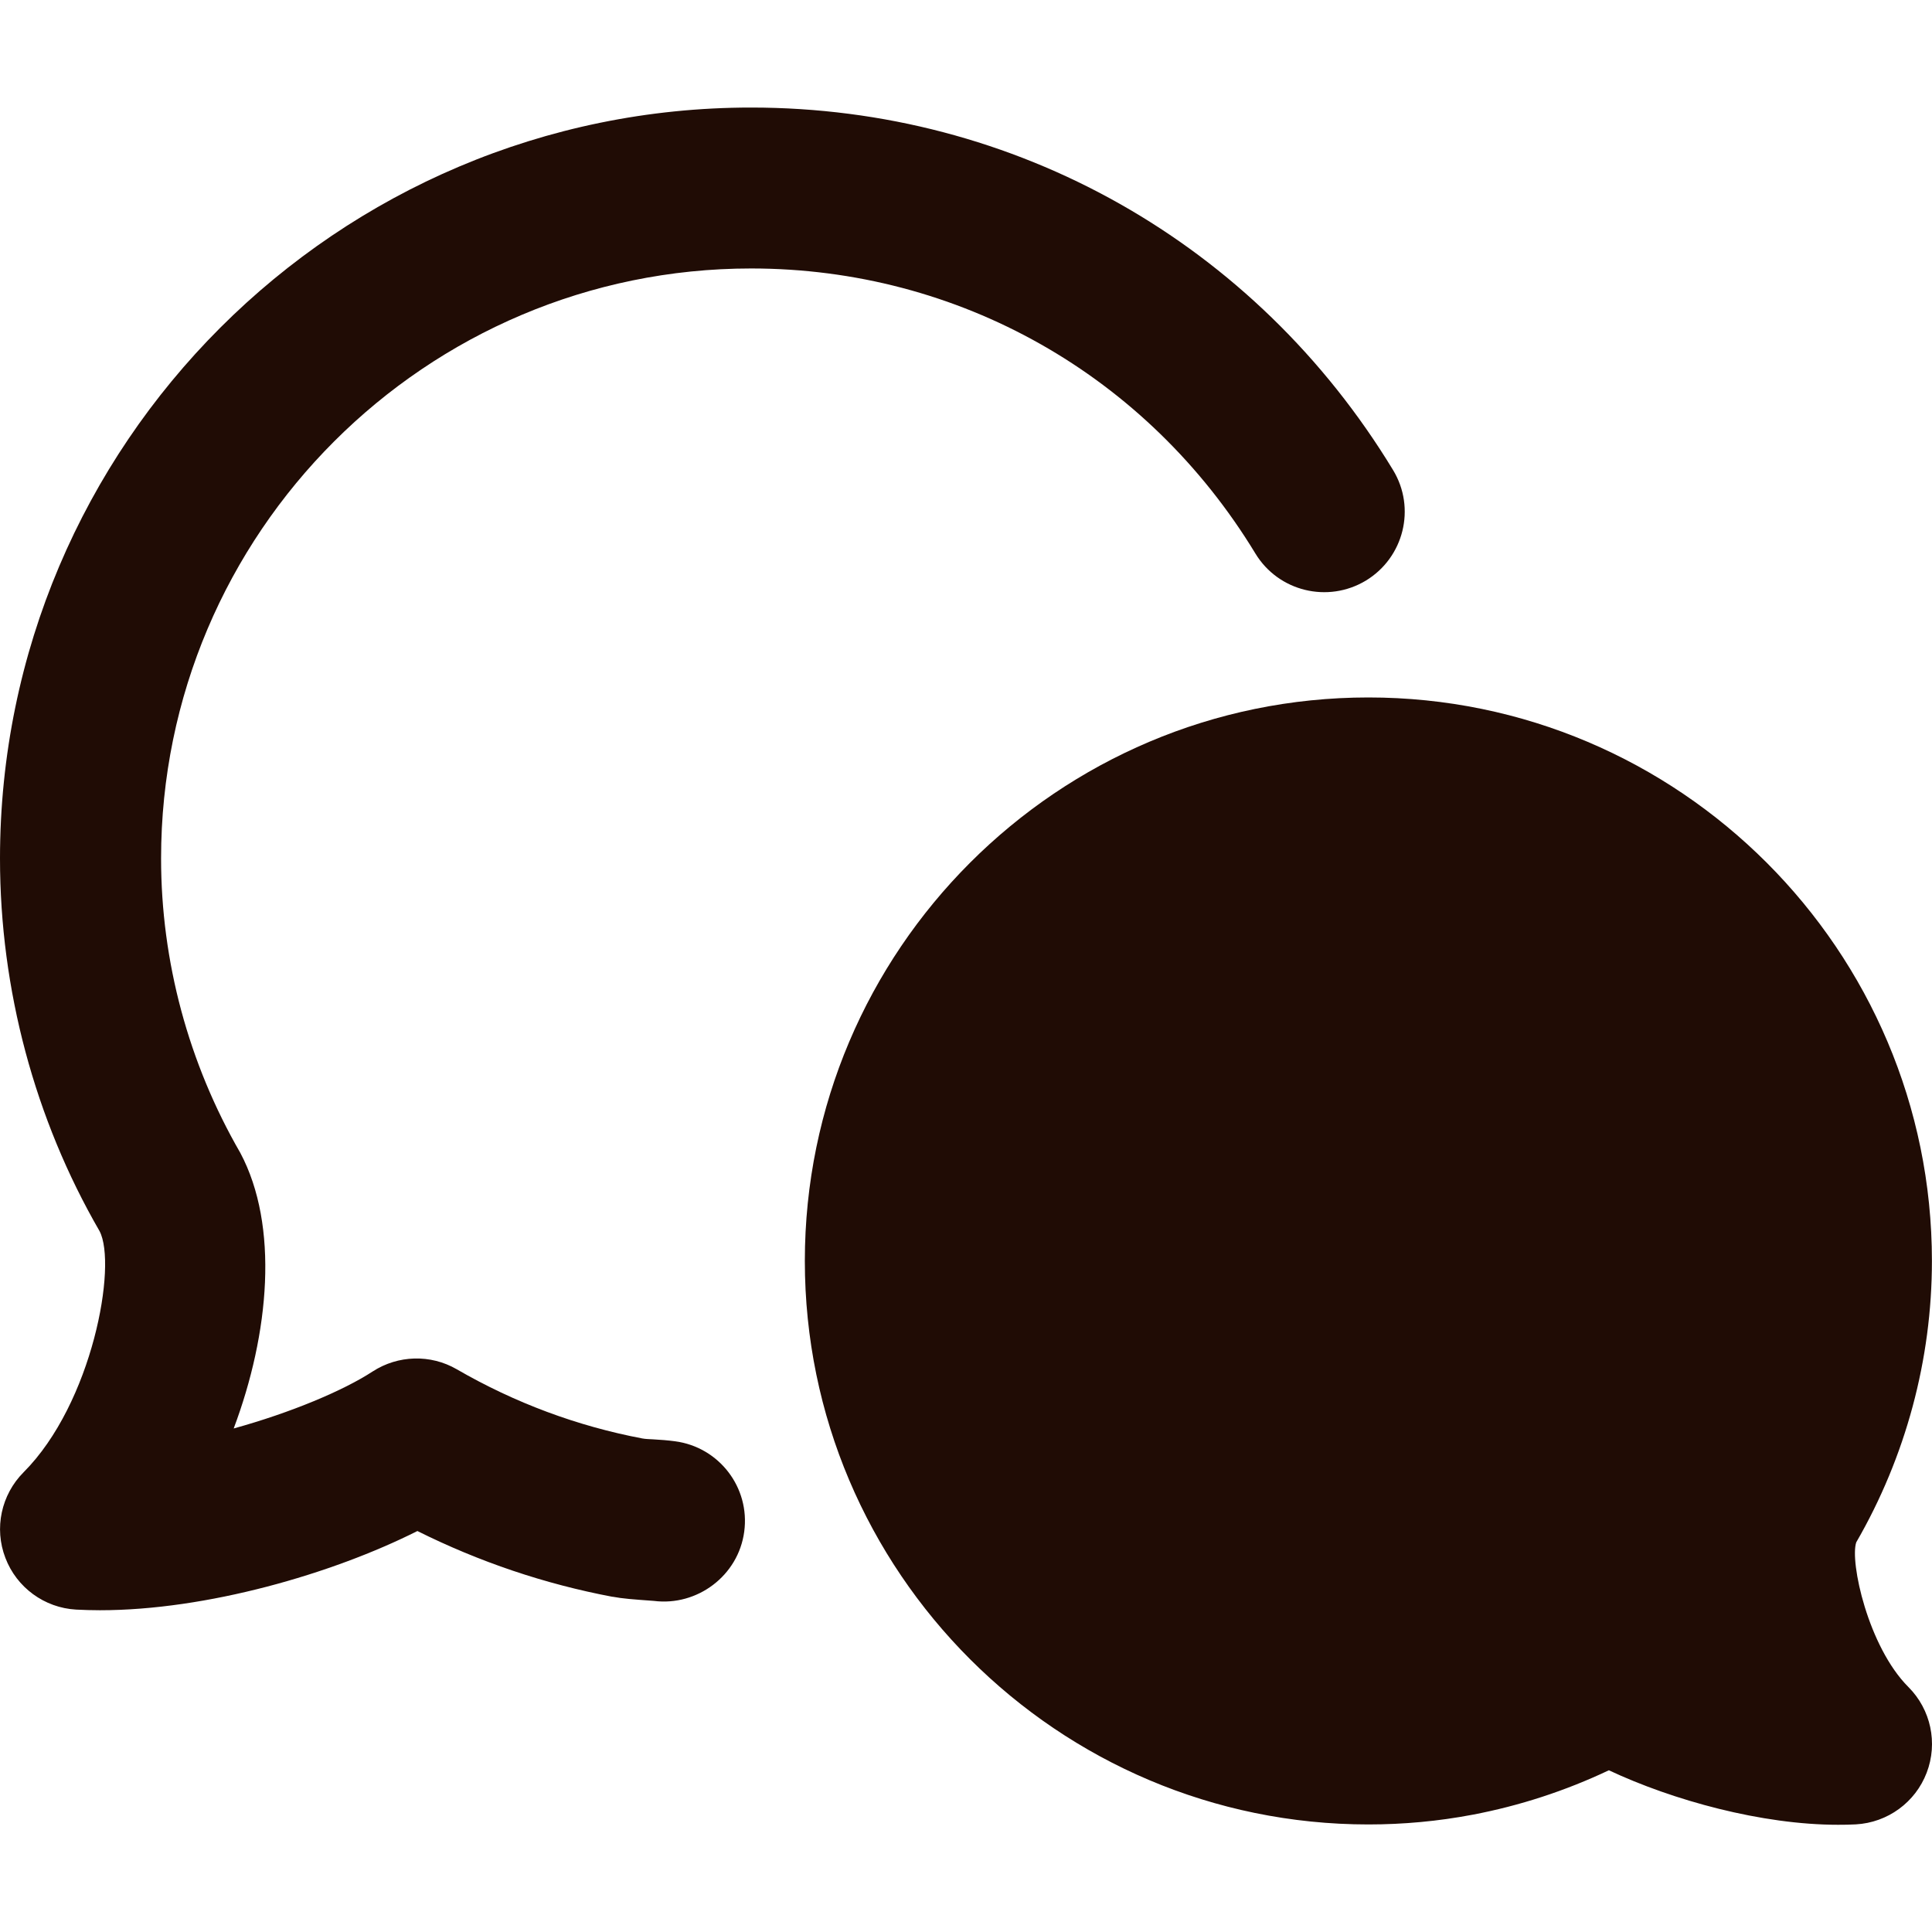 <svg width="24" height="24" viewBox="0 0 24 24" fill="none" xmlns="http://www.w3.org/2000/svg">
<g clip-path="url(#clip0_3365_8995)">
<path d="M7.609 19.835C7.735 19.859 7.864 19.868 8.123 19.887C8.66 19.955 9.172 19.575 9.245 19.027C9.319 18.479 8.933 17.976 8.385 17.904C8.296 17.892 8.204 17.885 8.113 17.88C8.067 17.877 8.021 17.877 7.979 17.869C7.172 17.716 6.395 17.427 5.673 17.009C5.348 16.821 4.944 16.833 4.629 17.037C4.265 17.275 3.612 17.549 2.903 17.745C3.347 16.563 3.468 15.228 2.985 14.321C2.341 13.207 2.001 11.941 2.001 10.665C2 6.623 5.289 3.335 9.331 3.335C11.908 3.335 14.249 4.659 15.595 6.876C15.881 7.347 16.495 7.497 16.968 7.212C17.44 6.925 17.592 6.311 17.305 5.839C15.593 3.019 12.612 1.336 9.331 1.336C4.187 1.335 0 5.52 0 10.665C0 12.293 0.433 13.903 1.236 15.292C1.459 15.711 1.149 17.432 0.293 18.289C0.015 18.568 -0.075 18.985 0.067 19.353C0.207 19.721 0.552 19.973 0.945 19.995C1.043 20 1.14 20.003 1.241 20.003C2.564 20.003 4.124 19.553 5.185 19.019C5.955 19.403 6.768 19.677 7.609 19.836V19.835Z" fill="#200C05"/>
<path d="M23.059 19.159C23.674 18.096 23.999 16.887 23.999 15.664C23.999 11.804 20.859 8.664 16.999 8.664C13.139 8.664 9.998 11.804 9.998 15.664C9.998 19.524 13.138 22.664 16.999 22.664C17.433 22.664 17.867 22.624 18.293 22.543C18.877 22.432 19.445 22.247 19.986 21.991C20.782 22.365 21.886 22.668 22.833 22.668C22.909 22.668 22.982 22.667 23.054 22.663C23.449 22.641 23.794 22.389 23.934 22.021C24.075 21.653 23.986 21.236 23.707 20.957C23.206 20.456 22.977 19.4 23.059 19.159Z" fill="#200C05"/>
</g>
<defs>
<clipPath id="clip0_3365_8995">
<rect width="24" height="24" fill="white"/>
</clipPath>
</defs>
</svg>
